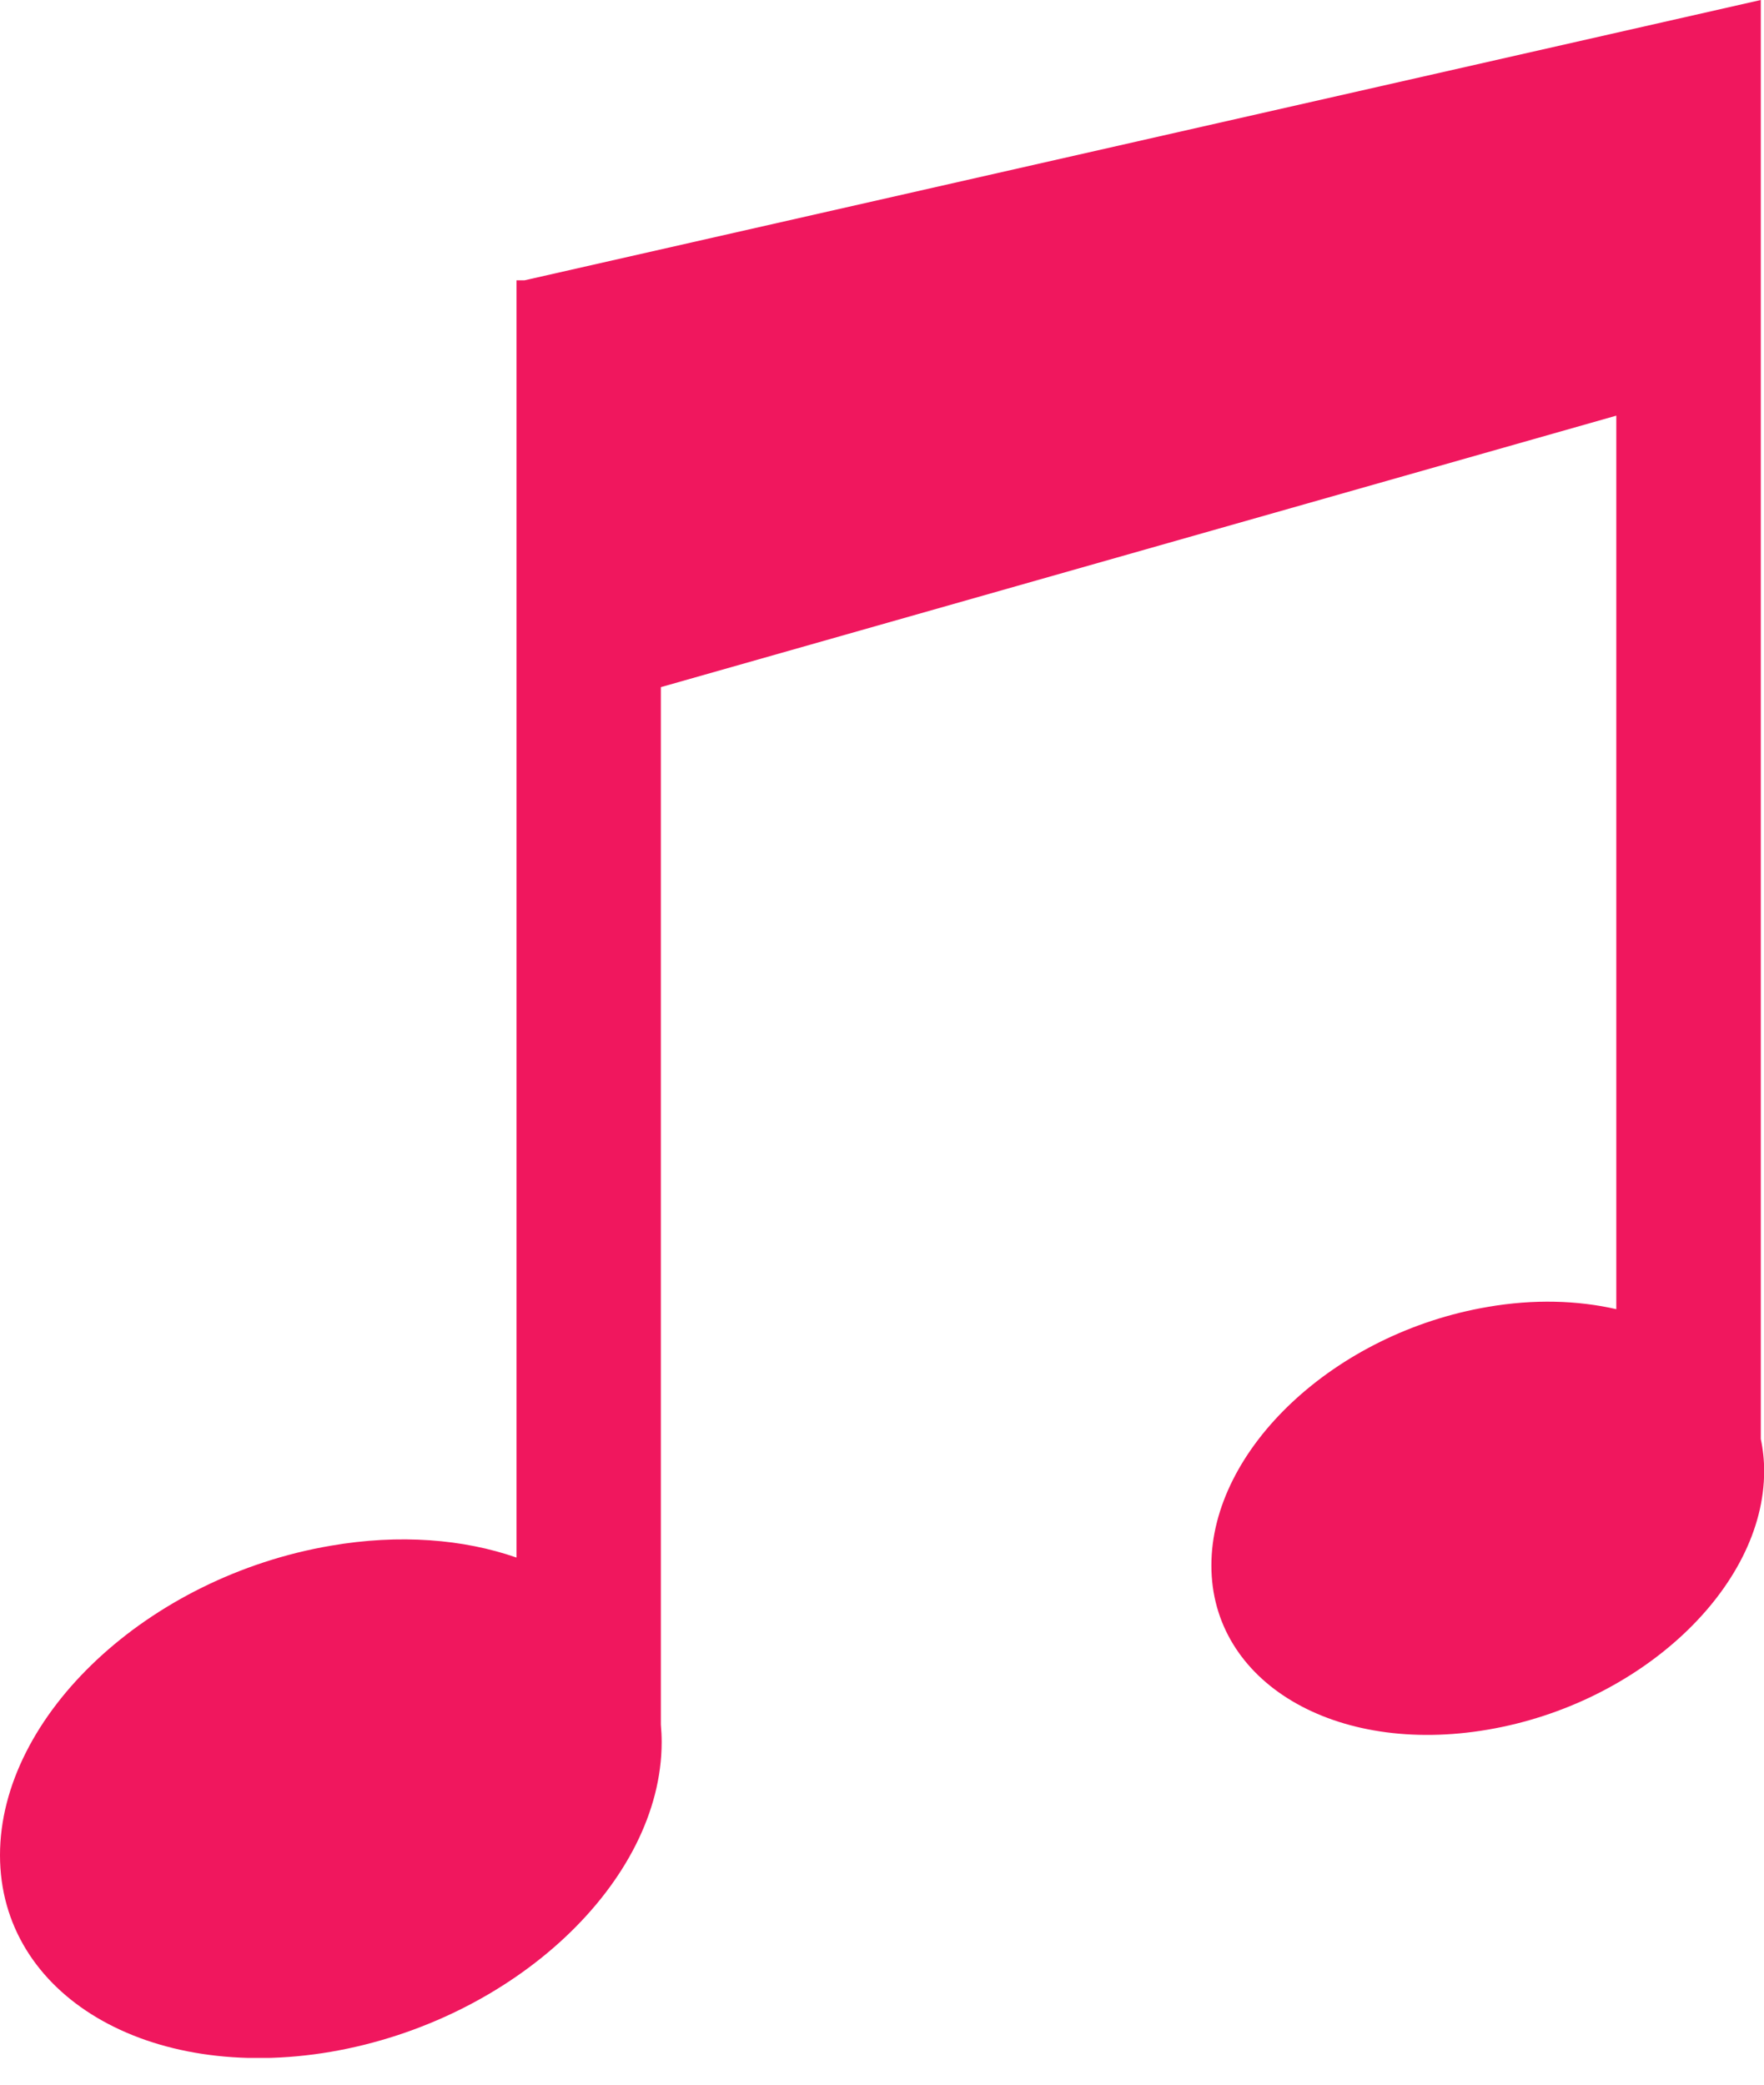 <?xml version="1.0" encoding="UTF-8"?> <svg xmlns="http://www.w3.org/2000/svg" width="11" height="13" viewBox="0 0 11 13" fill="none"><g clip-path="url(#clip0_3052_40455)"><path fill-rule="evenodd" clip-rule="evenodd" d="M9.277 8.15C9.566 8.1 9.839 8.109 10.079 8.164V2.592L4.121 4.285V10.755C4.124 10.79 4.126 10.827 4.126 10.863V10.864C4.126 11.735 3.203 12.599 2.063 12.795C0.924 12.989 0 12.441 0 11.569C0 10.698 0.924 9.833 2.063 9.639C2.492 9.565 2.891 9.598 3.221 9.713V1.748H3.271L10.98 0V8.973C10.994 9.039 11.001 9.106 11.001 9.173C11.001 9.173 11.001 9.173 11.001 9.174C11.001 9.902 10.229 10.624 9.278 10.786C8.326 10.949 7.554 10.491 7.554 9.763C7.553 9.035 8.325 8.312 9.277 8.15Z" fill="#F0175E"></path></g><defs><clipPath id="clip0_3052_40455"><rect width="11" height="12.833" fill="white"></rect></clipPath></defs></svg> 